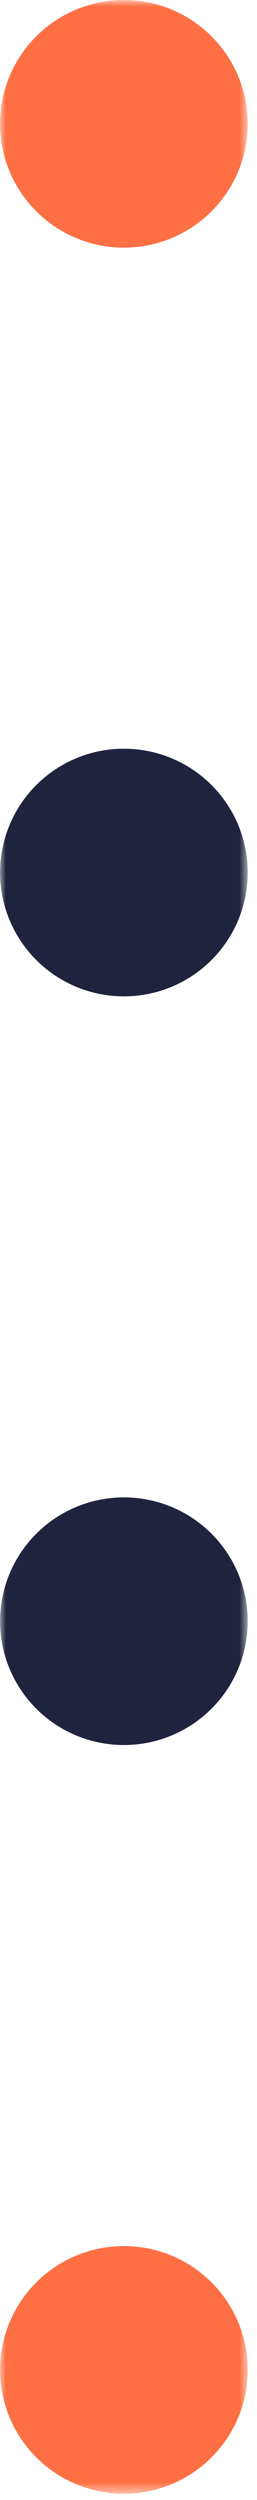 <svg width="22" height="214" viewBox="0 0 22 214" fill="none" xmlns="http://www.w3.org/2000/svg">
<g clip-path="url(#clip0_201_29)">
<mask id="mask0_201_29" style="mask-type:luminance" maskUnits="userSpaceOnUse" x="0" y="0" width="22" height="214">
<path d="M21.206 0H0V213.466H21.206V0Z" fill="white"/>
</mask>
<g mask="url(#mask0_201_29)">
<path d="M21.206 202.861C21.206 200.765 20.584 198.715 19.42 196.972C18.255 195.229 16.599 193.87 14.663 193.068C12.726 192.266 10.594 192.056 8.538 192.465C6.482 192.874 4.593 193.883 3.111 195.366C1.628 196.848 0.619 198.737 0.21 200.793C-0.199 202.849 0.011 204.981 0.813 206.917C1.615 208.854 2.974 210.51 4.717 211.675C6.46 212.839 8.51 213.461 10.606 213.461C11.998 213.461 13.377 213.187 14.663 212.654C15.949 212.121 17.117 211.341 18.101 210.356C19.086 209.372 19.866 208.203 20.399 206.917C20.932 205.631 21.206 204.253 21.206 202.861Z" fill="#FE6F43"/>
<path d="M21.206 138.775C21.206 136.679 20.584 134.629 19.42 132.886C18.255 131.143 16.599 129.784 14.663 128.982C12.726 128.18 10.594 127.97 8.538 128.379C6.482 128.788 4.593 129.797 3.111 131.28C1.628 132.762 0.619 134.651 0.21 136.707C-0.199 138.763 0.011 140.895 0.813 142.831C1.615 144.768 2.974 146.424 4.717 147.589C6.46 148.753 8.51 149.375 10.606 149.375C13.417 149.373 16.112 148.256 18.1 146.269C20.087 144.281 21.204 141.586 21.206 138.775Z" fill="#20233E"/>
<path d="M21.206 74.688C21.206 72.592 20.584 70.542 19.42 68.799C18.255 67.056 16.599 65.697 14.663 64.895C12.726 64.093 10.594 63.883 8.538 64.292C6.482 64.701 4.593 65.71 3.111 67.193C1.628 68.675 0.619 70.564 0.21 72.62C-0.199 74.676 0.011 76.808 0.813 78.745C1.615 80.681 2.974 82.337 4.717 83.502C6.46 84.666 8.51 85.288 10.606 85.288C11.998 85.288 13.377 85.014 14.663 84.481C15.949 83.949 17.117 83.168 18.101 82.183C19.086 81.199 19.866 80.031 20.399 78.745C20.932 77.459 21.206 76.08 21.206 74.688Z" fill="#20233E"/>
<path d="M21.206 10.599C21.206 8.503 20.584 6.453 19.42 4.71C18.255 2.967 16.599 1.608 14.663 0.806C12.726 0.004 10.594 -0.206 8.538 0.203C6.482 0.612 4.593 1.621 3.111 3.104C1.628 4.586 0.619 6.475 0.21 8.531C-0.199 10.587 0.011 12.719 0.813 14.655C1.615 16.592 2.974 18.248 4.717 19.413C6.46 20.577 8.51 21.199 10.606 21.199C13.417 21.199 16.114 20.082 18.101 18.094C20.089 16.107 21.206 13.41 21.206 10.599Z" fill="#FE6F43"/>
</g>
</g>
<defs>
<clipPath id="clip0_201_29">
<rect width="21.206" height="213.466" fill="white"/>
</clipPath>
</defs>
</svg>
